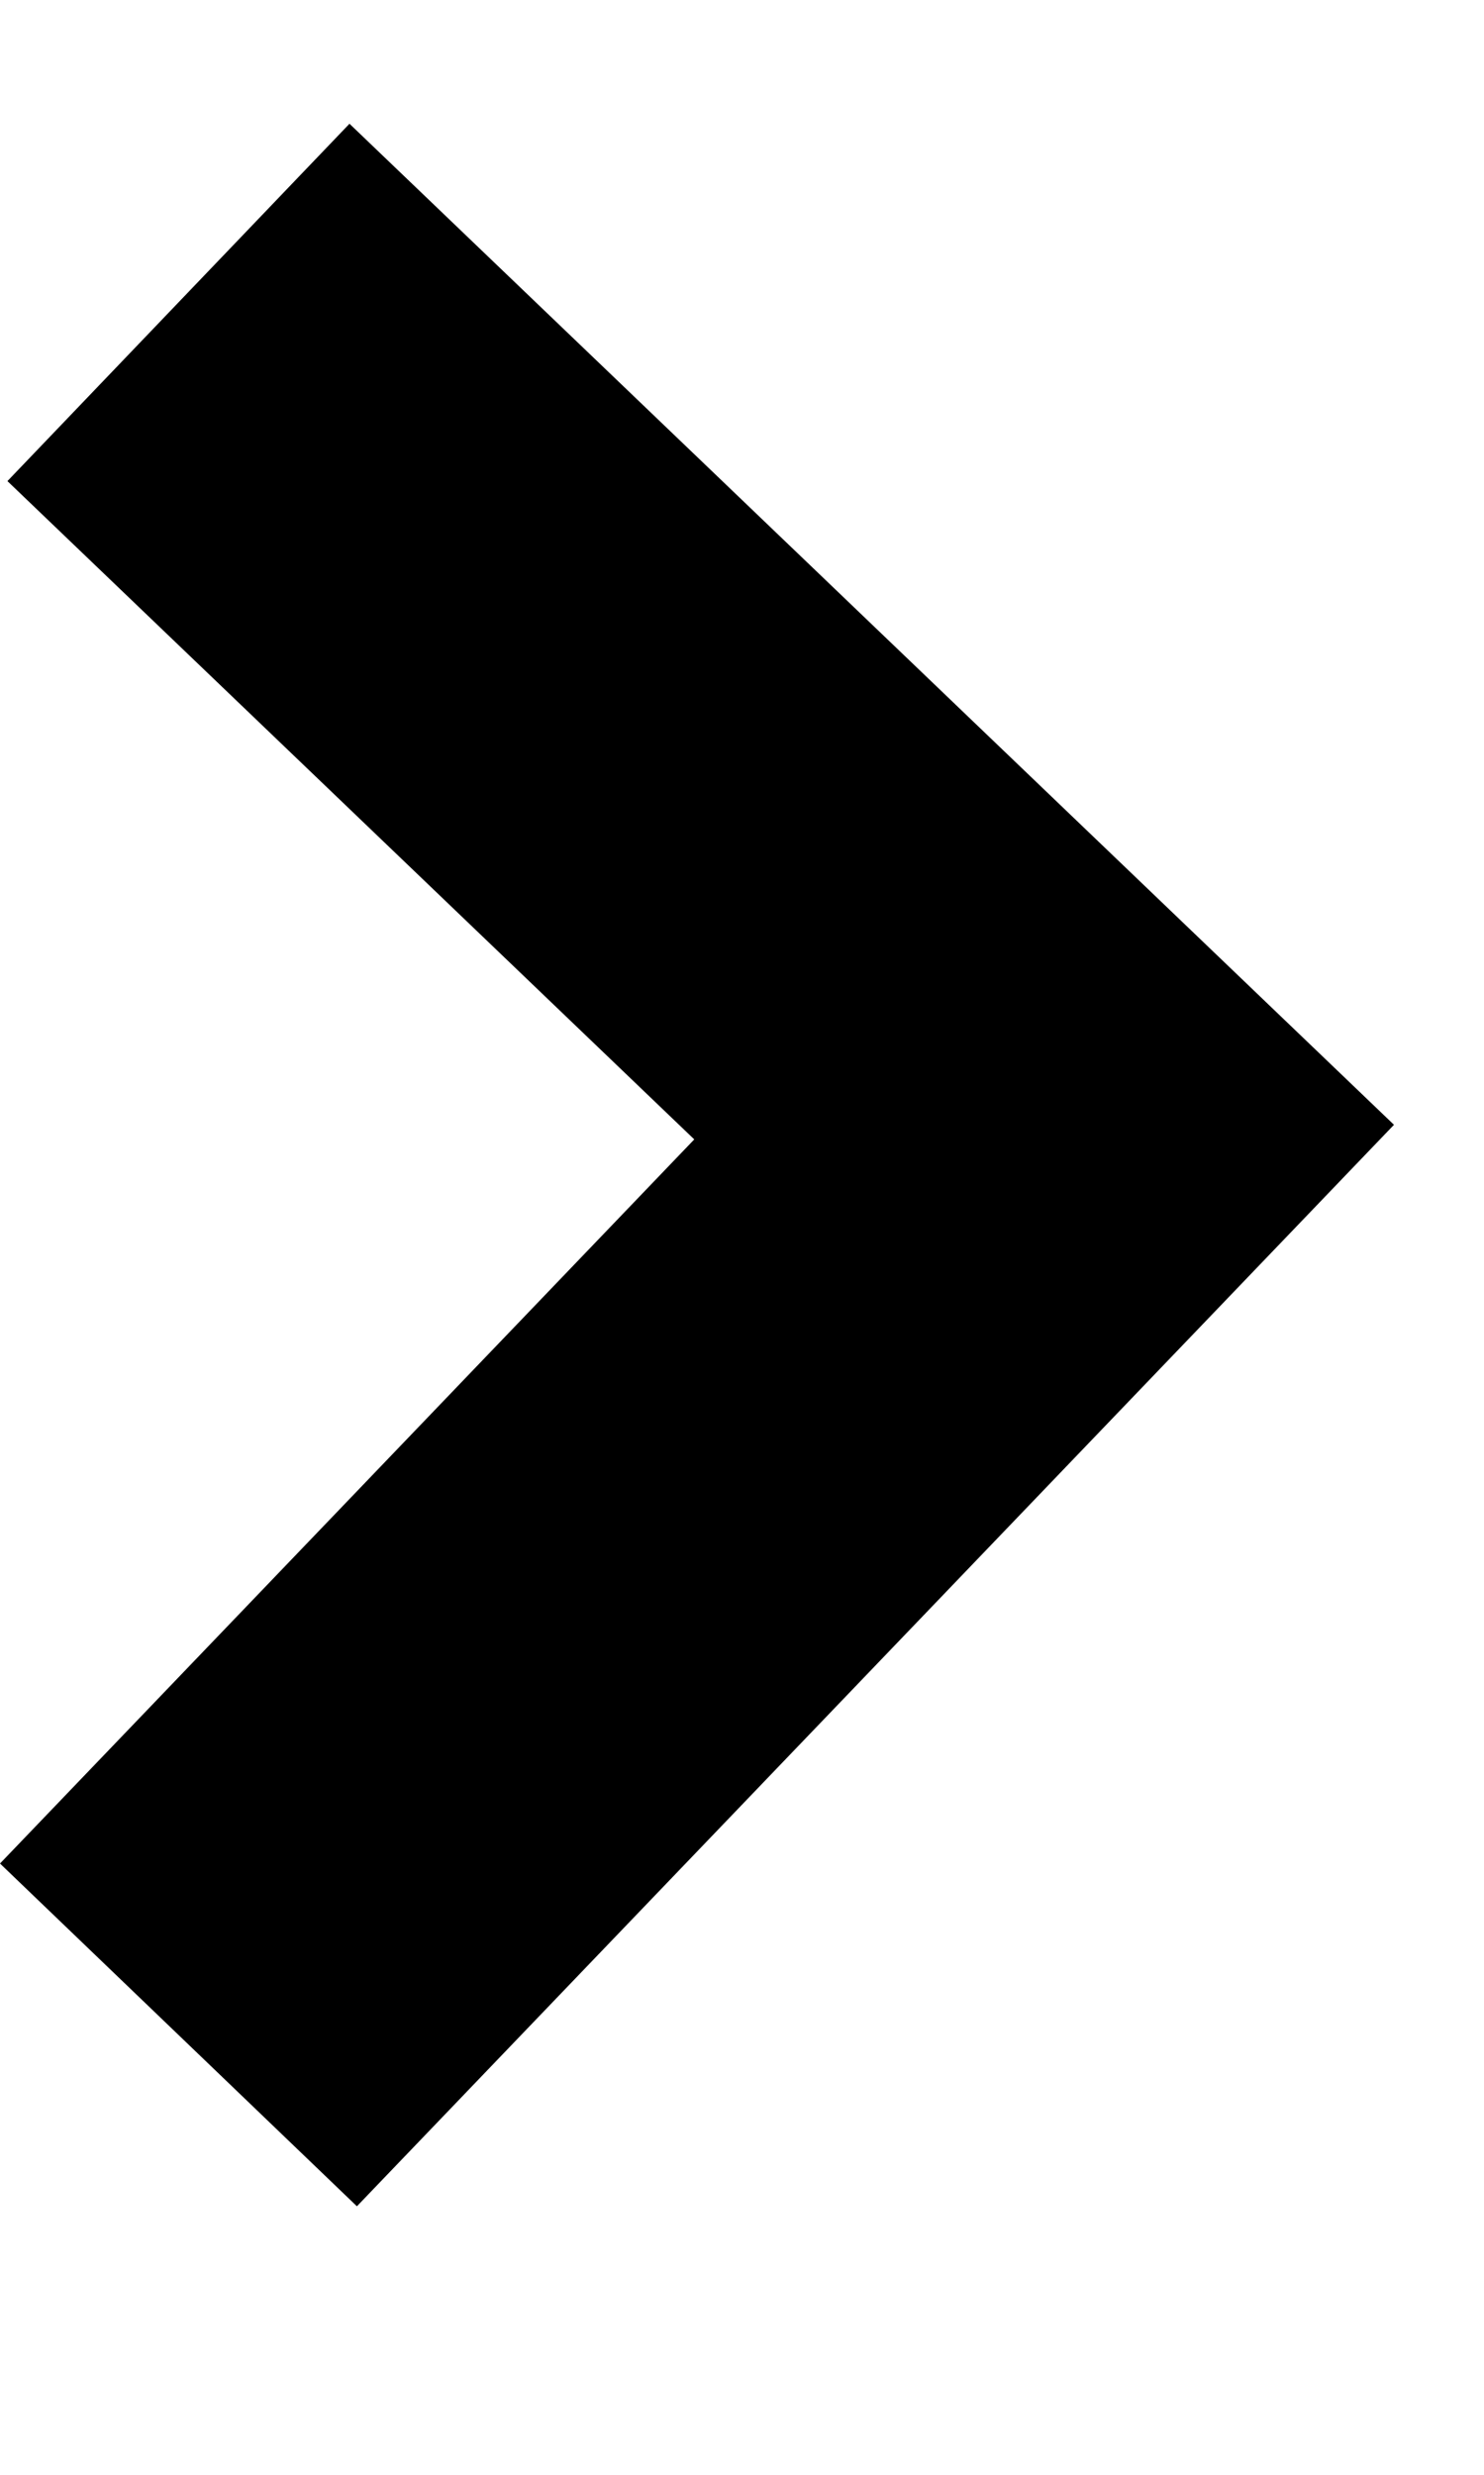 <svg width="6" height="10" viewBox="0 0 6 10" fill="none" xmlns="http://www.w3.org/2000/svg">
<path d="M2.807 4.604L0.03 1.944L1.413 0.5L5.636 4.545L1.443 8.915L0 7.53L2.807 4.604Z" fill="currentColor" />
</svg>
